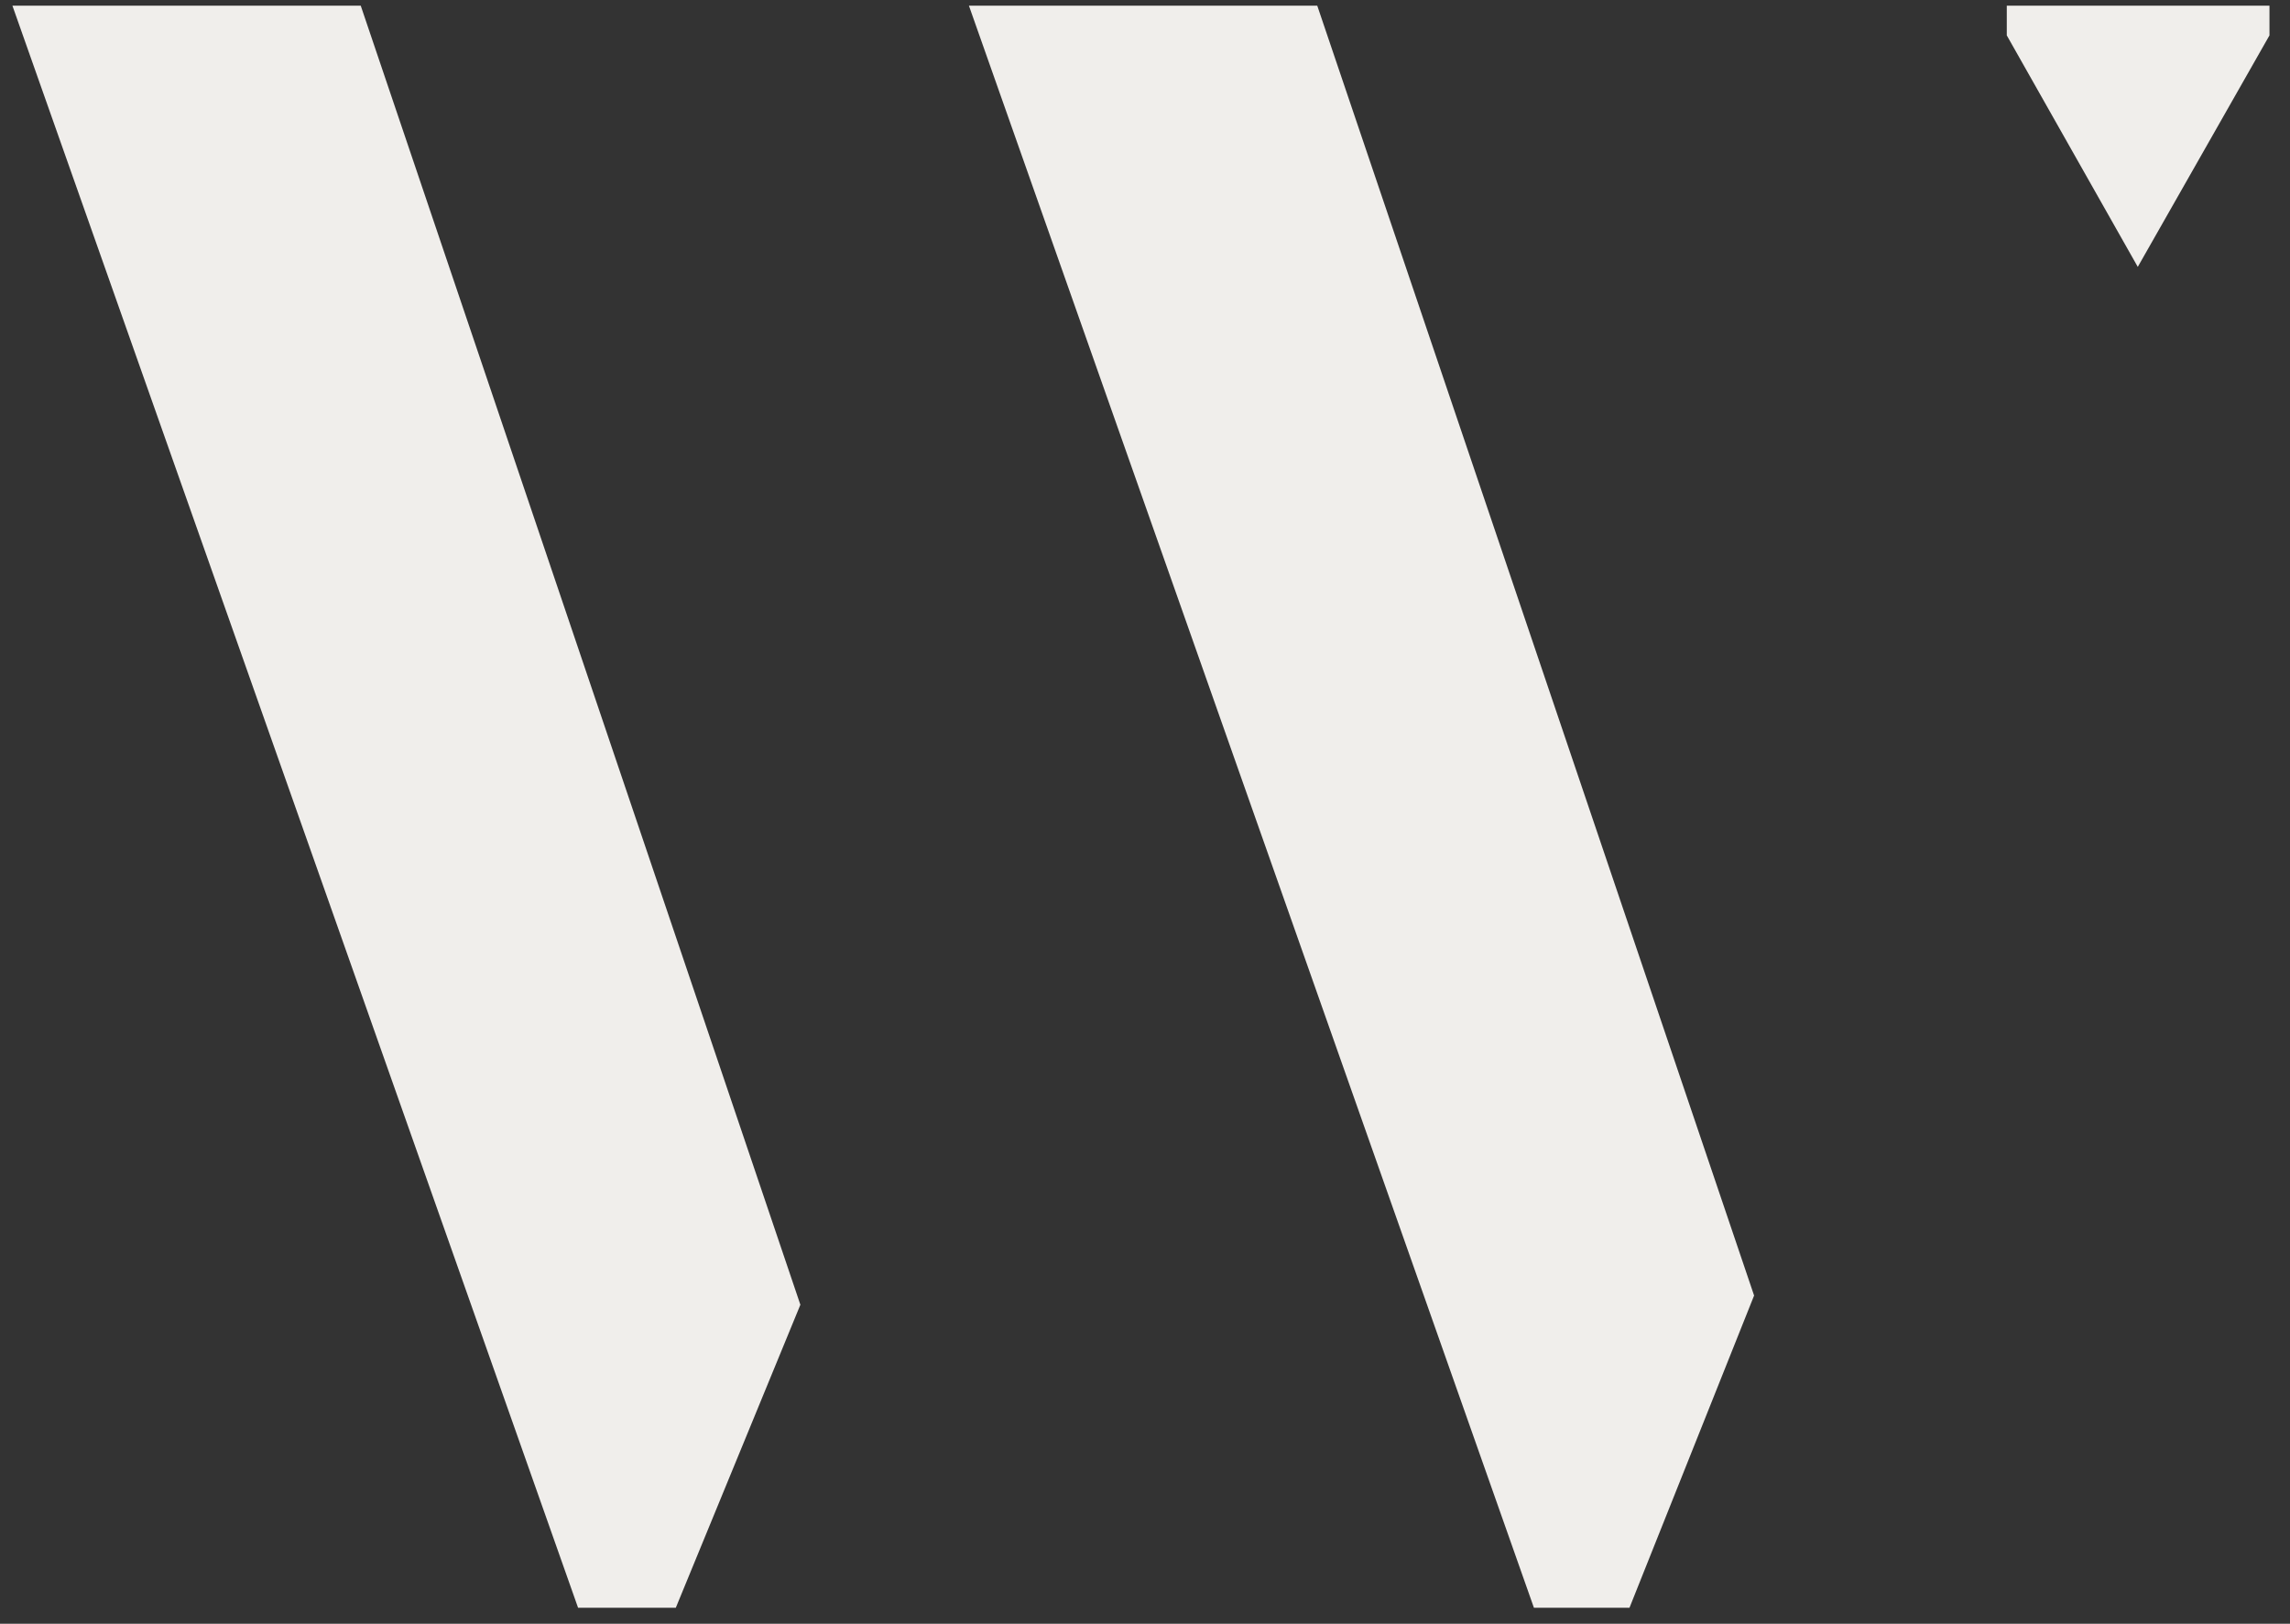 <svg width="55" height="39" viewBox="0 0 55 39" fill="none" xmlns="http://www.w3.org/2000/svg">
<rect x="0" y="0" width="55" height="39" fill="#333333" stroke="none"/>
<path d="M19.223 31.338L8.664 0.136H0.298L13.884 38.616H16.231L19.223 31.338Z" fill="#F0EEEB"/>
<path d="M42.129 31.117L31.637 0.136H23.271L36.841 38.616H39.136L42.129 31.117Z" fill="#F0EEEB"/>
<path d="M54.507 0.136H48.198V0.85L51.344 6.41L54.507 0.85V0.136Z" fill="#F0EEEB"/>
</svg>
